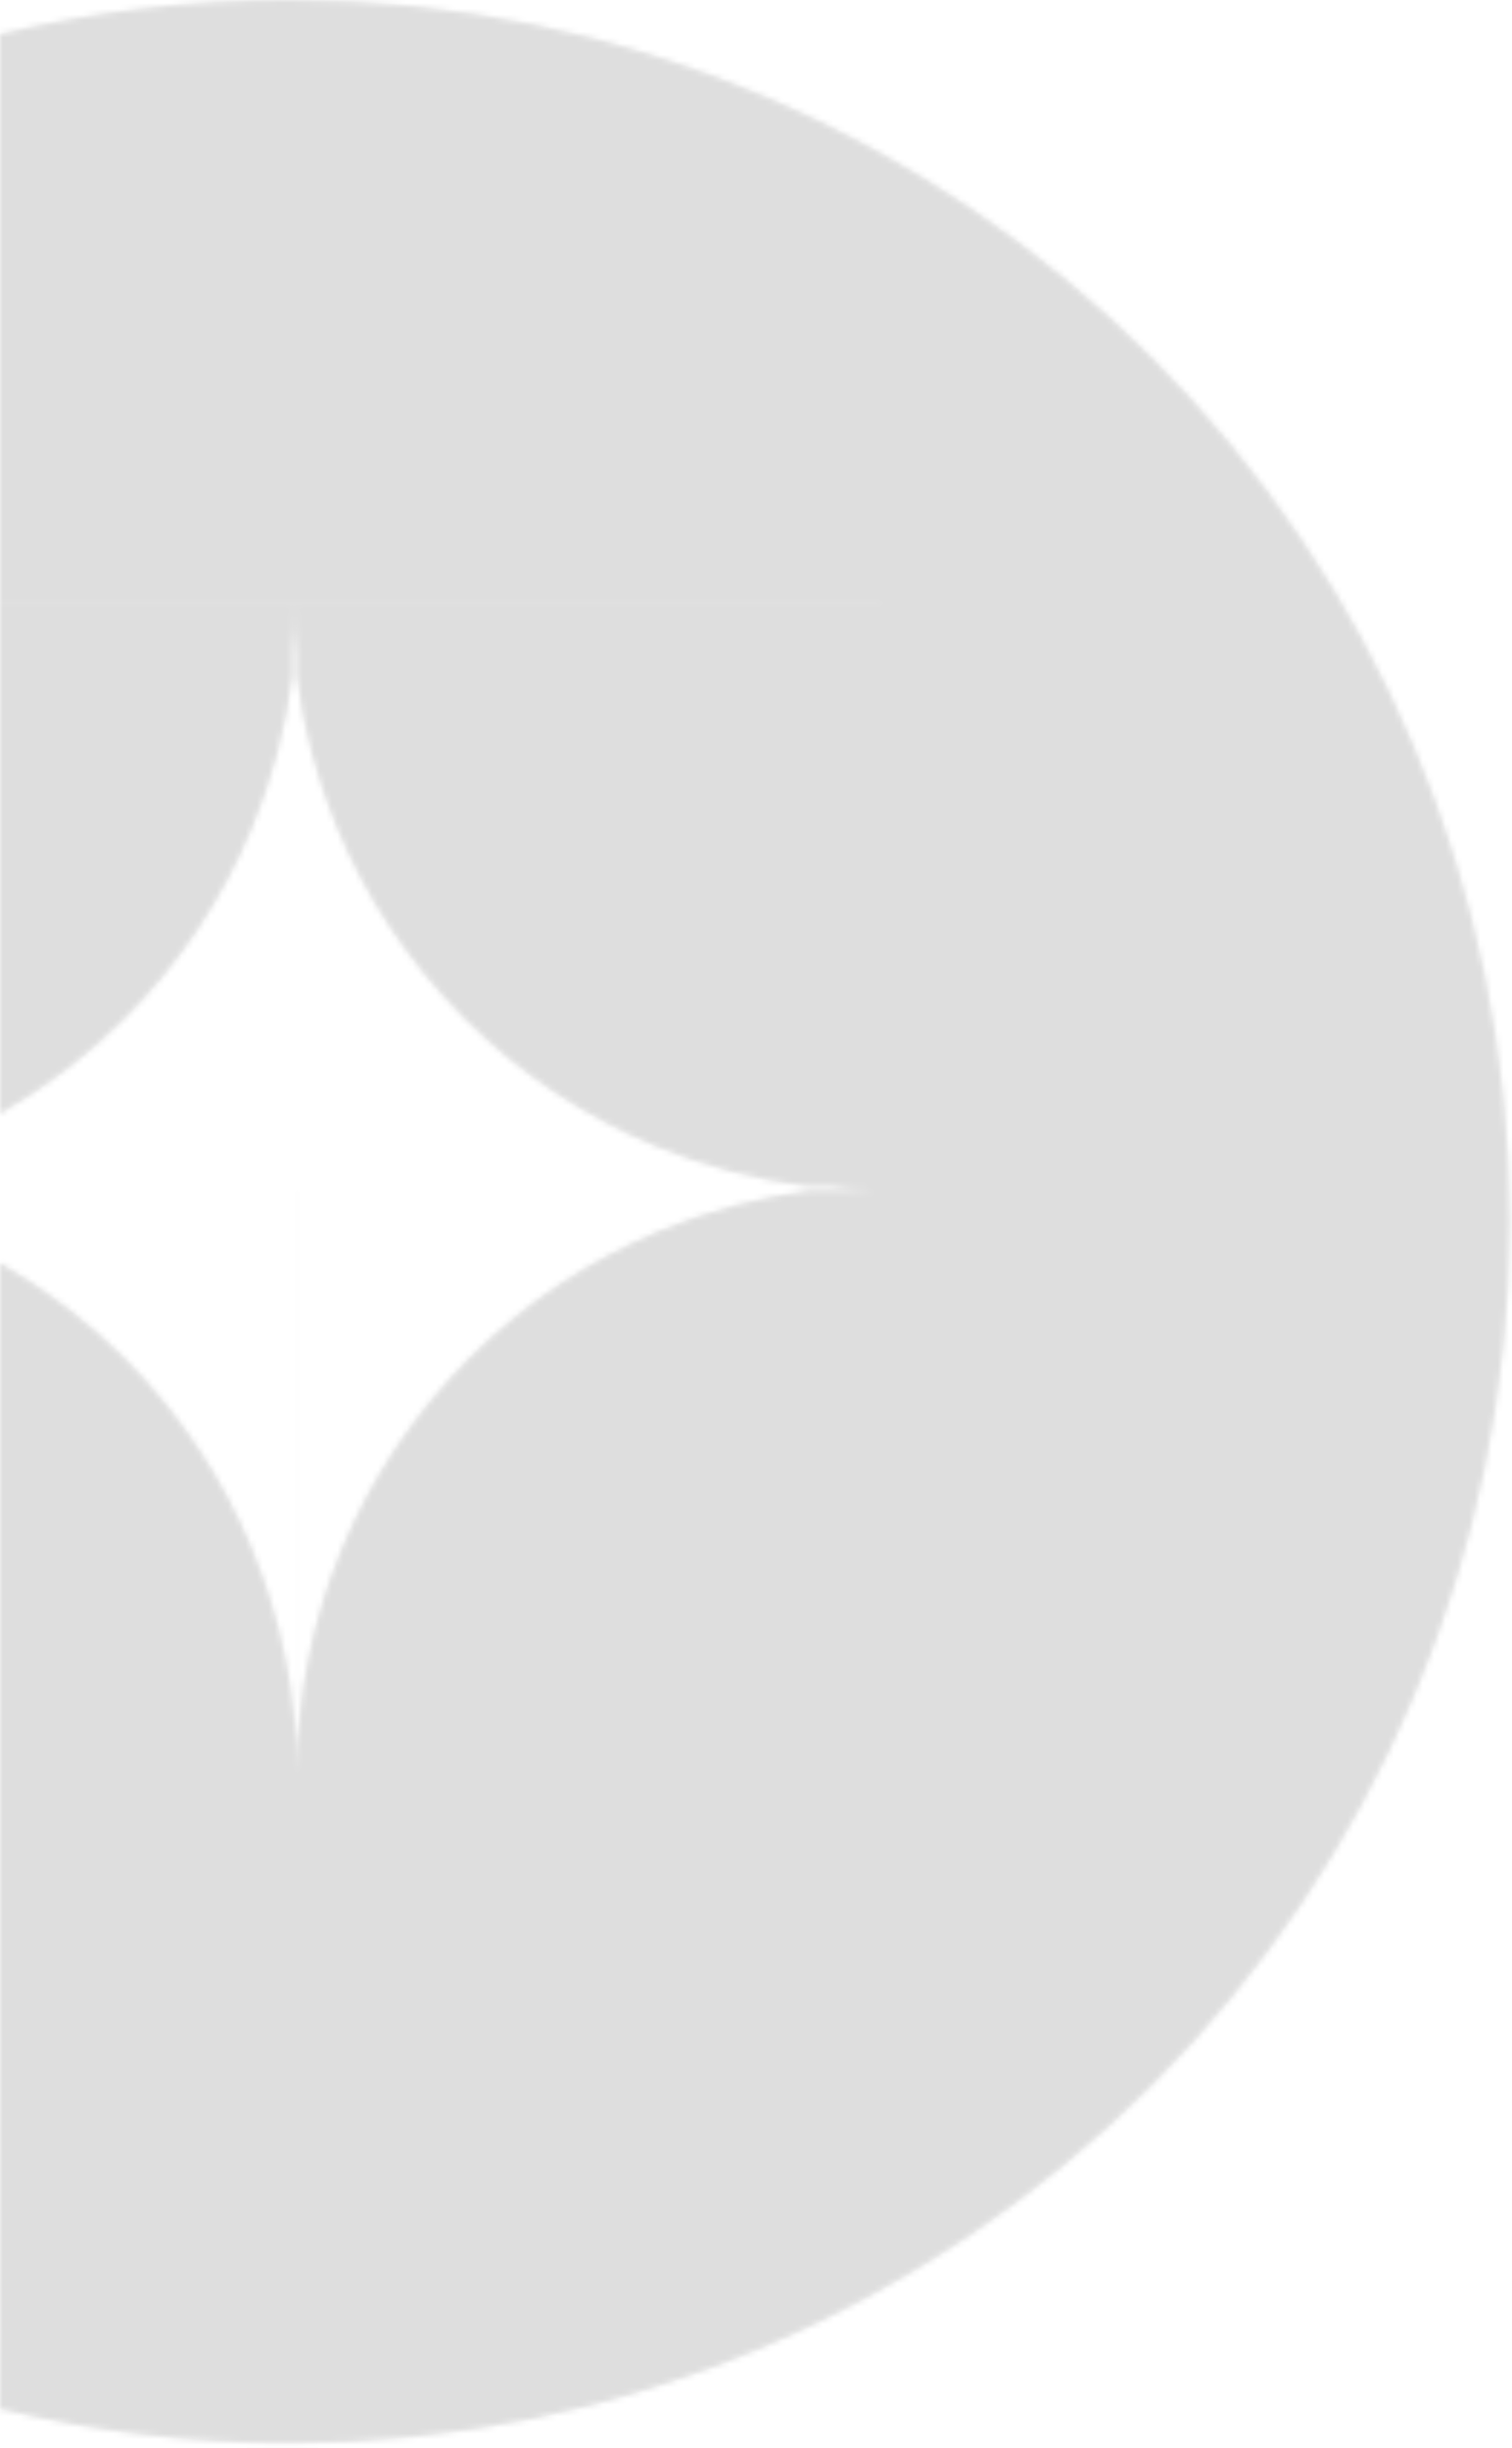 <svg width="262" height="424" viewBox="0 0 262 424" fill="none" xmlns="http://www.w3.org/2000/svg">
<g opacity="0.13">
<mask id="path-1-inside-1_5550_1177" fill="white">
<path fill-rule="evenodd" clip-rule="evenodd" d="M0 5.939C16.027 2.057 32.766 0 49.985 0C166.839 0 261.568 94.729 261.568 211.583C261.568 328.437 166.839 423.165 49.985 423.165C32.766 423.165 16.027 421.108 0 417.227V307.315H51.43V307.306H0V218.798C7.884 223.292 15.149 228.828 21.593 235.271C31.053 244.731 38.557 255.961 43.676 268.321C48.735 280.533 51.367 293.611 51.43 306.826V206.235H51.46V307.315H153.333V307.306H51.465C51.465 293.928 54.1 280.681 59.22 268.321C64.34 255.961 71.844 244.731 81.303 235.271C90.763 225.811 101.994 218.308 114.353 213.188C122.766 209.703 131.589 207.37 140.585 206.235H151.282C148.805 206.205 146.333 206.084 143.871 205.874C146.569 205.622 149.279 205.478 151.996 205.442H139.78C130.781 204.307 121.954 201.973 113.538 198.488C101.179 193.368 89.948 185.864 80.488 176.404C71.028 166.945 63.525 155.714 58.405 143.354C54.898 134.887 52.557 126.003 51.43 116.947V104.85C51.416 107.668 51.286 110.479 51.041 113.278C50.781 110.32 50.65 107.348 50.65 104.369H51.43L152.523 104.369V104.362H51.43H50.649H0V5.939ZM0 104.369L50.649 104.369V116.963C49.522 126.014 47.181 134.892 43.676 143.354C38.557 155.714 31.053 166.945 21.593 176.404C15.149 182.848 7.884 188.384 0 192.877V104.369Z"/>
</mask>
<path fill-rule="evenodd" clip-rule="evenodd" d="M0 5.939C16.027 2.057 32.766 0 49.985 0C166.839 0 261.568 94.729 261.568 211.583C261.568 328.437 166.839 423.165 49.985 423.165C32.766 423.165 16.027 421.108 0 417.227V307.315H51.43V307.306H0V218.798C7.884 223.292 15.149 228.828 21.593 235.271C31.053 244.731 38.557 255.961 43.676 268.321C48.735 280.533 51.367 293.611 51.43 306.826V206.235H51.46V307.315H153.333V307.306H51.465C51.465 293.928 54.1 280.681 59.22 268.321C64.34 255.961 71.844 244.731 81.303 235.271C90.763 225.811 101.994 218.308 114.353 213.188C122.766 209.703 131.589 207.37 140.585 206.235H151.282C148.805 206.205 146.333 206.084 143.871 205.874C146.569 205.622 149.279 205.478 151.996 205.442H139.78C130.781 204.307 121.954 201.973 113.538 198.488C101.179 193.368 89.948 185.864 80.488 176.404C71.028 166.945 63.525 155.714 58.405 143.354C54.898 134.887 52.557 126.003 51.43 116.947V104.85C51.416 107.668 51.286 110.479 51.041 113.278C50.781 110.32 50.65 107.348 50.65 104.369H51.43L152.523 104.369V104.362H51.43H50.649H0V5.939ZM0 104.369L50.649 104.369V116.963C49.522 126.014 47.181 134.892 43.676 143.354C38.557 155.714 31.053 166.945 21.593 176.404C15.149 182.848 7.884 188.384 0 192.877V104.369Z" fill="#D9D9D9"/>
<path d="M0 5.939H-113.686V-83.499L-26.762 -104.553L0 5.939ZM0 417.227L-26.762 527.718L-113.686 506.664V417.227H0ZM0 307.315H-113.686V193.629H0V307.315ZM51.43 307.315H165.116V421.002H51.43V307.315ZM51.43 307.306V193.62H165.116V307.306H51.43ZM0 307.306V420.993H-113.686V307.306H0ZM0 218.798H-113.686V23.153L56.292 120.027L0 218.798ZM21.593 235.271L101.981 154.883L101.981 154.883L21.593 235.271ZM43.676 268.321L-61.356 311.827L-61.356 311.827L43.676 268.321ZM51.43 306.826H165.116L-62.255 307.362L51.43 306.826ZM51.43 206.235H-62.257V92.549H51.43V206.235ZM51.46 206.235V92.549H165.147V206.235H51.46ZM51.46 307.315V421.002H-62.226V307.315H51.46ZM153.333 307.315H267.02V421.002H153.333V307.315ZM153.333 307.306V193.62H267.02V307.306H153.333ZM51.465 307.306V420.993H-62.221V307.306H51.465ZM59.22 268.321L-45.812 224.816L-45.812 224.815L59.22 268.321ZM114.353 213.188L70.848 108.156L70.848 108.155L114.353 213.188ZM140.585 206.235L126.353 93.443L133.441 92.549H140.585V206.235ZM151.282 206.235L152.667 92.557L151.282 319.921V206.235ZM143.871 205.874L134.215 319.15L133.306 92.68L143.871 205.874ZM151.996 205.442V91.756L153.495 319.119L151.996 205.442ZM139.78 205.442V319.128H132.642L125.559 318.235L139.78 205.442ZM113.538 198.488L70.032 303.52L70.032 303.52L113.538 198.488ZM58.405 143.354L-46.627 186.86L-46.627 186.86L58.405 143.354ZM51.43 116.947L-61.387 130.983L-62.257 123.992V116.947H51.43ZM51.43 104.85L-62.255 104.314L165.116 104.85H51.43ZM51.041 113.278L164.291 123.22L-62.21 123.22L51.041 113.278ZM50.65 104.369H-63.036V-9.317H50.65V104.369ZM51.43 104.369L51.43 -9.317L51.43 -9.317L51.43 104.369ZM152.523 104.369H266.209V218.055L152.523 218.055L152.523 104.369ZM152.523 104.362V-9.325H266.209V104.362H152.523ZM0 104.362V218.048H-113.686V104.362H0ZM0 104.369H-113.686V-9.317L0 -9.317L0 104.369ZM50.649 104.369L50.649 -9.317L164.336 -9.317V104.369H50.649ZM50.649 116.963H164.336V124.018L163.464 131.018L50.649 116.963ZM43.676 143.354L-61.356 99.849L-61.356 99.848L43.676 143.354ZM21.593 176.404L101.981 256.793L101.981 256.793L21.593 176.404ZM0 192.877L56.292 291.649L-113.686 388.523V192.877H0ZM-26.762 -104.553C-2.04 -110.541 23.682 -113.686 49.985 -113.686V113.686C41.85 113.686 34.093 114.655 26.762 116.43L-26.762 -104.553ZM49.985 -113.686C229.627 -113.686 375.254 31.942 375.254 211.583H147.882C147.882 157.516 104.052 113.686 49.985 113.686V-113.686ZM375.254 211.583C375.254 391.224 229.627 536.852 49.985 536.852V309.479C104.052 309.479 147.882 265.649 147.882 211.583H375.254ZM49.985 536.852C23.682 536.852 -2.04 533.706 -26.762 527.718L26.762 306.735C34.093 308.511 41.85 309.479 49.985 309.479V536.852ZM-113.686 417.227V307.315H113.686V417.227H-113.686ZM0 193.629H51.43V421.002H0V193.629ZM-62.257 307.315V307.306H165.116V307.315H-62.257ZM51.43 420.993H0V193.62H51.43V420.993ZM-113.686 307.306V218.798H113.686V307.306H-113.686ZM56.292 120.027C72.974 129.534 88.347 141.248 101.981 154.883L-58.795 315.66C-58.048 316.407 -57.206 317.049 -56.292 317.57L56.292 120.027ZM101.981 154.883C121.998 174.899 137.876 198.663 148.709 224.815L-61.356 311.827C-60.763 313.26 -59.892 314.563 -58.795 315.66L101.981 154.883ZM148.709 224.815C159.412 250.655 164.983 278.328 165.115 306.29L-62.255 307.362C-62.248 308.895 -61.943 310.411 -61.356 311.827L148.709 224.815ZM-62.257 306.826V206.235H165.116V306.826H-62.257ZM51.43 92.549H51.46V319.921H51.43V92.549ZM165.147 206.235V307.315H-62.226V206.235H165.147ZM51.46 193.629H153.333V421.002H51.46V193.629ZM39.647 307.315V307.306H267.02V307.315H39.647ZM153.333 420.993H51.465V193.62H153.333V420.993ZM-62.221 307.306C-62.221 278.999 -56.645 250.968 -45.812 224.816L164.253 311.827C164.846 310.394 165.152 308.858 165.152 307.306H-62.221ZM-45.812 224.815C-34.979 198.663 -19.102 174.899 0.915 154.883L161.692 315.66C162.789 314.563 163.659 313.26 164.252 311.827L-45.812 224.815ZM0.915 154.883C20.932 134.866 44.695 118.988 70.848 108.156L157.859 318.22C159.293 317.627 160.595 316.757 161.692 315.66L0.915 154.883ZM70.848 108.155C88.648 100.782 107.318 95.845 126.353 93.443L154.818 319.027C155.861 318.895 156.884 318.624 157.859 318.22L70.848 108.155ZM140.585 92.549H151.282V319.921H140.585V92.549ZM149.897 319.913C144.655 319.849 139.424 319.594 134.215 319.15L153.527 92.599C153.242 92.574 152.955 92.56 152.667 92.557L149.897 319.913ZM133.306 92.68C139.014 92.147 144.749 91.841 150.498 91.766L153.495 319.119C153.809 319.114 154.123 319.098 154.437 319.068L133.306 92.68ZM151.996 319.128H139.78V91.756H151.996V319.128ZM125.559 318.235C106.517 315.835 87.84 310.896 70.032 303.52L157.044 93.455C156.068 93.051 155.045 92.78 154.001 92.649L125.559 318.235ZM70.032 303.52C43.88 292.687 20.117 276.809 0.1 256.793L160.877 96.016C159.78 94.919 158.477 94.049 157.044 93.455L70.032 303.52ZM0.1 256.793C-19.916 236.776 -35.794 213.013 -46.627 186.86L163.437 99.848C162.844 98.415 161.974 97.113 160.877 96.016L0.1 256.793ZM-46.627 186.86C-54.049 168.944 -59.002 150.146 -61.387 130.983L164.246 102.911C164.116 101.861 163.844 100.83 163.437 99.849L-46.627 186.86ZM-62.257 116.947V104.85H165.116V116.947H-62.257ZM165.115 105.386C165.087 111.348 164.811 117.298 164.291 123.22L-62.21 103.336C-62.239 103.661 -62.254 103.987 -62.255 104.314L165.115 105.386ZM-62.21 123.22C-62.76 116.962 -63.036 110.672 -63.036 104.369H164.337C164.337 104.024 164.321 103.679 164.291 103.336L-62.21 123.22ZM50.65 -9.317H51.43V218.055H50.65V-9.317ZM51.43 -9.317L152.523 -9.317L152.523 218.055L51.43 218.055L51.43 -9.317ZM38.836 104.369V104.362H266.209V104.369H38.836ZM152.523 218.048H51.43V-9.325H152.523V218.048ZM51.43 218.048H50.649V-9.325H51.43V218.048ZM50.649 218.048H0V-9.325H50.649V218.048ZM-113.686 104.362V5.939H113.686V104.362H-113.686ZM0 -9.317L50.649 -9.317L50.649 218.055L0 218.055L0 -9.317ZM164.336 104.369V116.963H-63.037V104.369H164.336ZM163.464 131.018C161.078 150.17 156.125 168.955 148.709 186.86L-61.356 99.848C-61.763 100.83 -62.034 101.859 -62.165 102.909L163.464 131.018ZM148.709 186.86C137.876 213.013 121.998 236.776 101.981 256.793L-58.795 96.016C-59.892 97.113 -60.763 98.415 -61.356 99.849L148.709 186.86ZM101.981 256.793C88.347 270.427 72.974 282.141 56.292 291.649L-56.292 94.106C-57.206 94.627 -58.048 95.269 -58.795 96.016L101.981 256.793ZM-113.686 192.877V104.369H113.686V192.877H-113.686Z" fill="black" mask="url(#path-1-inside-1_5550_1177)"/>
</g>
</svg>
